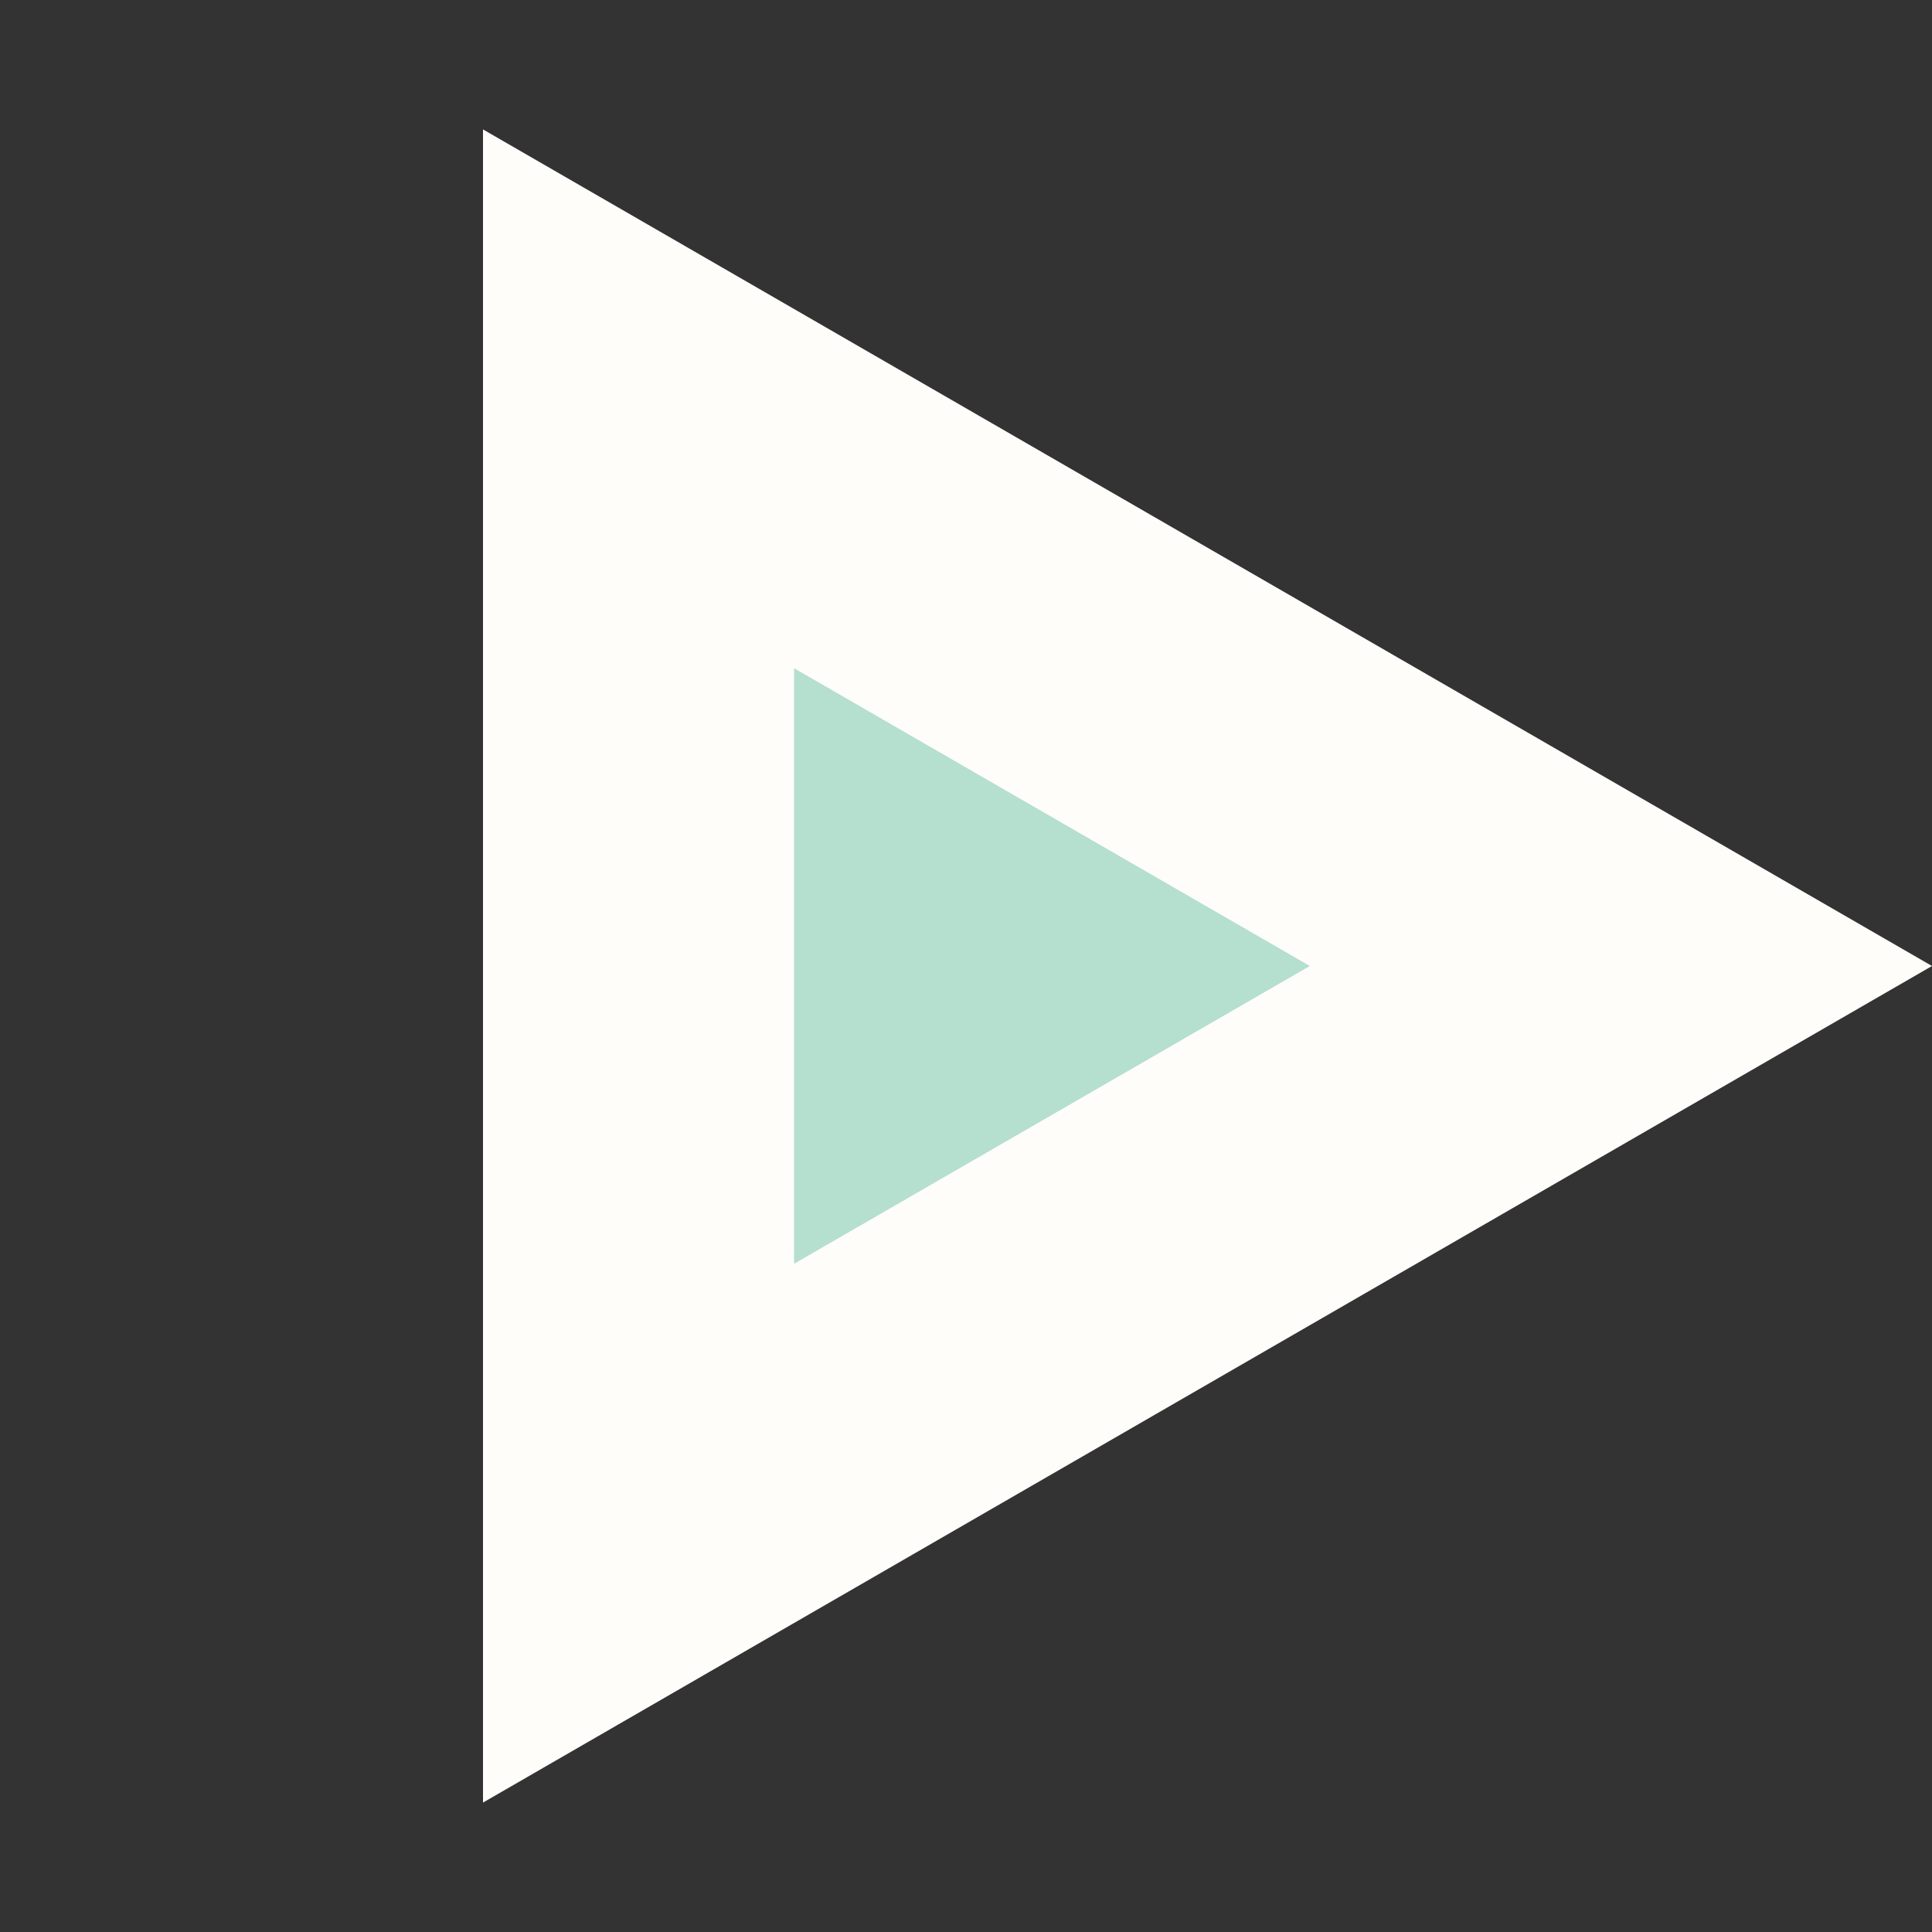 <?xml version="1.0"?>
<svg xmlns="http://www.w3.org/2000/svg" width="59" height="59" viewBox="0 0 59 59" fill="none">
<rect x="0" y="0" width="59" height="59" fill="#333333" stroke="none"/>
<path d="M59 29.5L14.75 55.048L14.75 3.952L59 29.5Z" fill="#FEFDFA"/>
<path d="M40 29.5L24.25 38.593L24.25 20.407L40 29.5Z" fill="#B5DFCE"/>
</svg>
